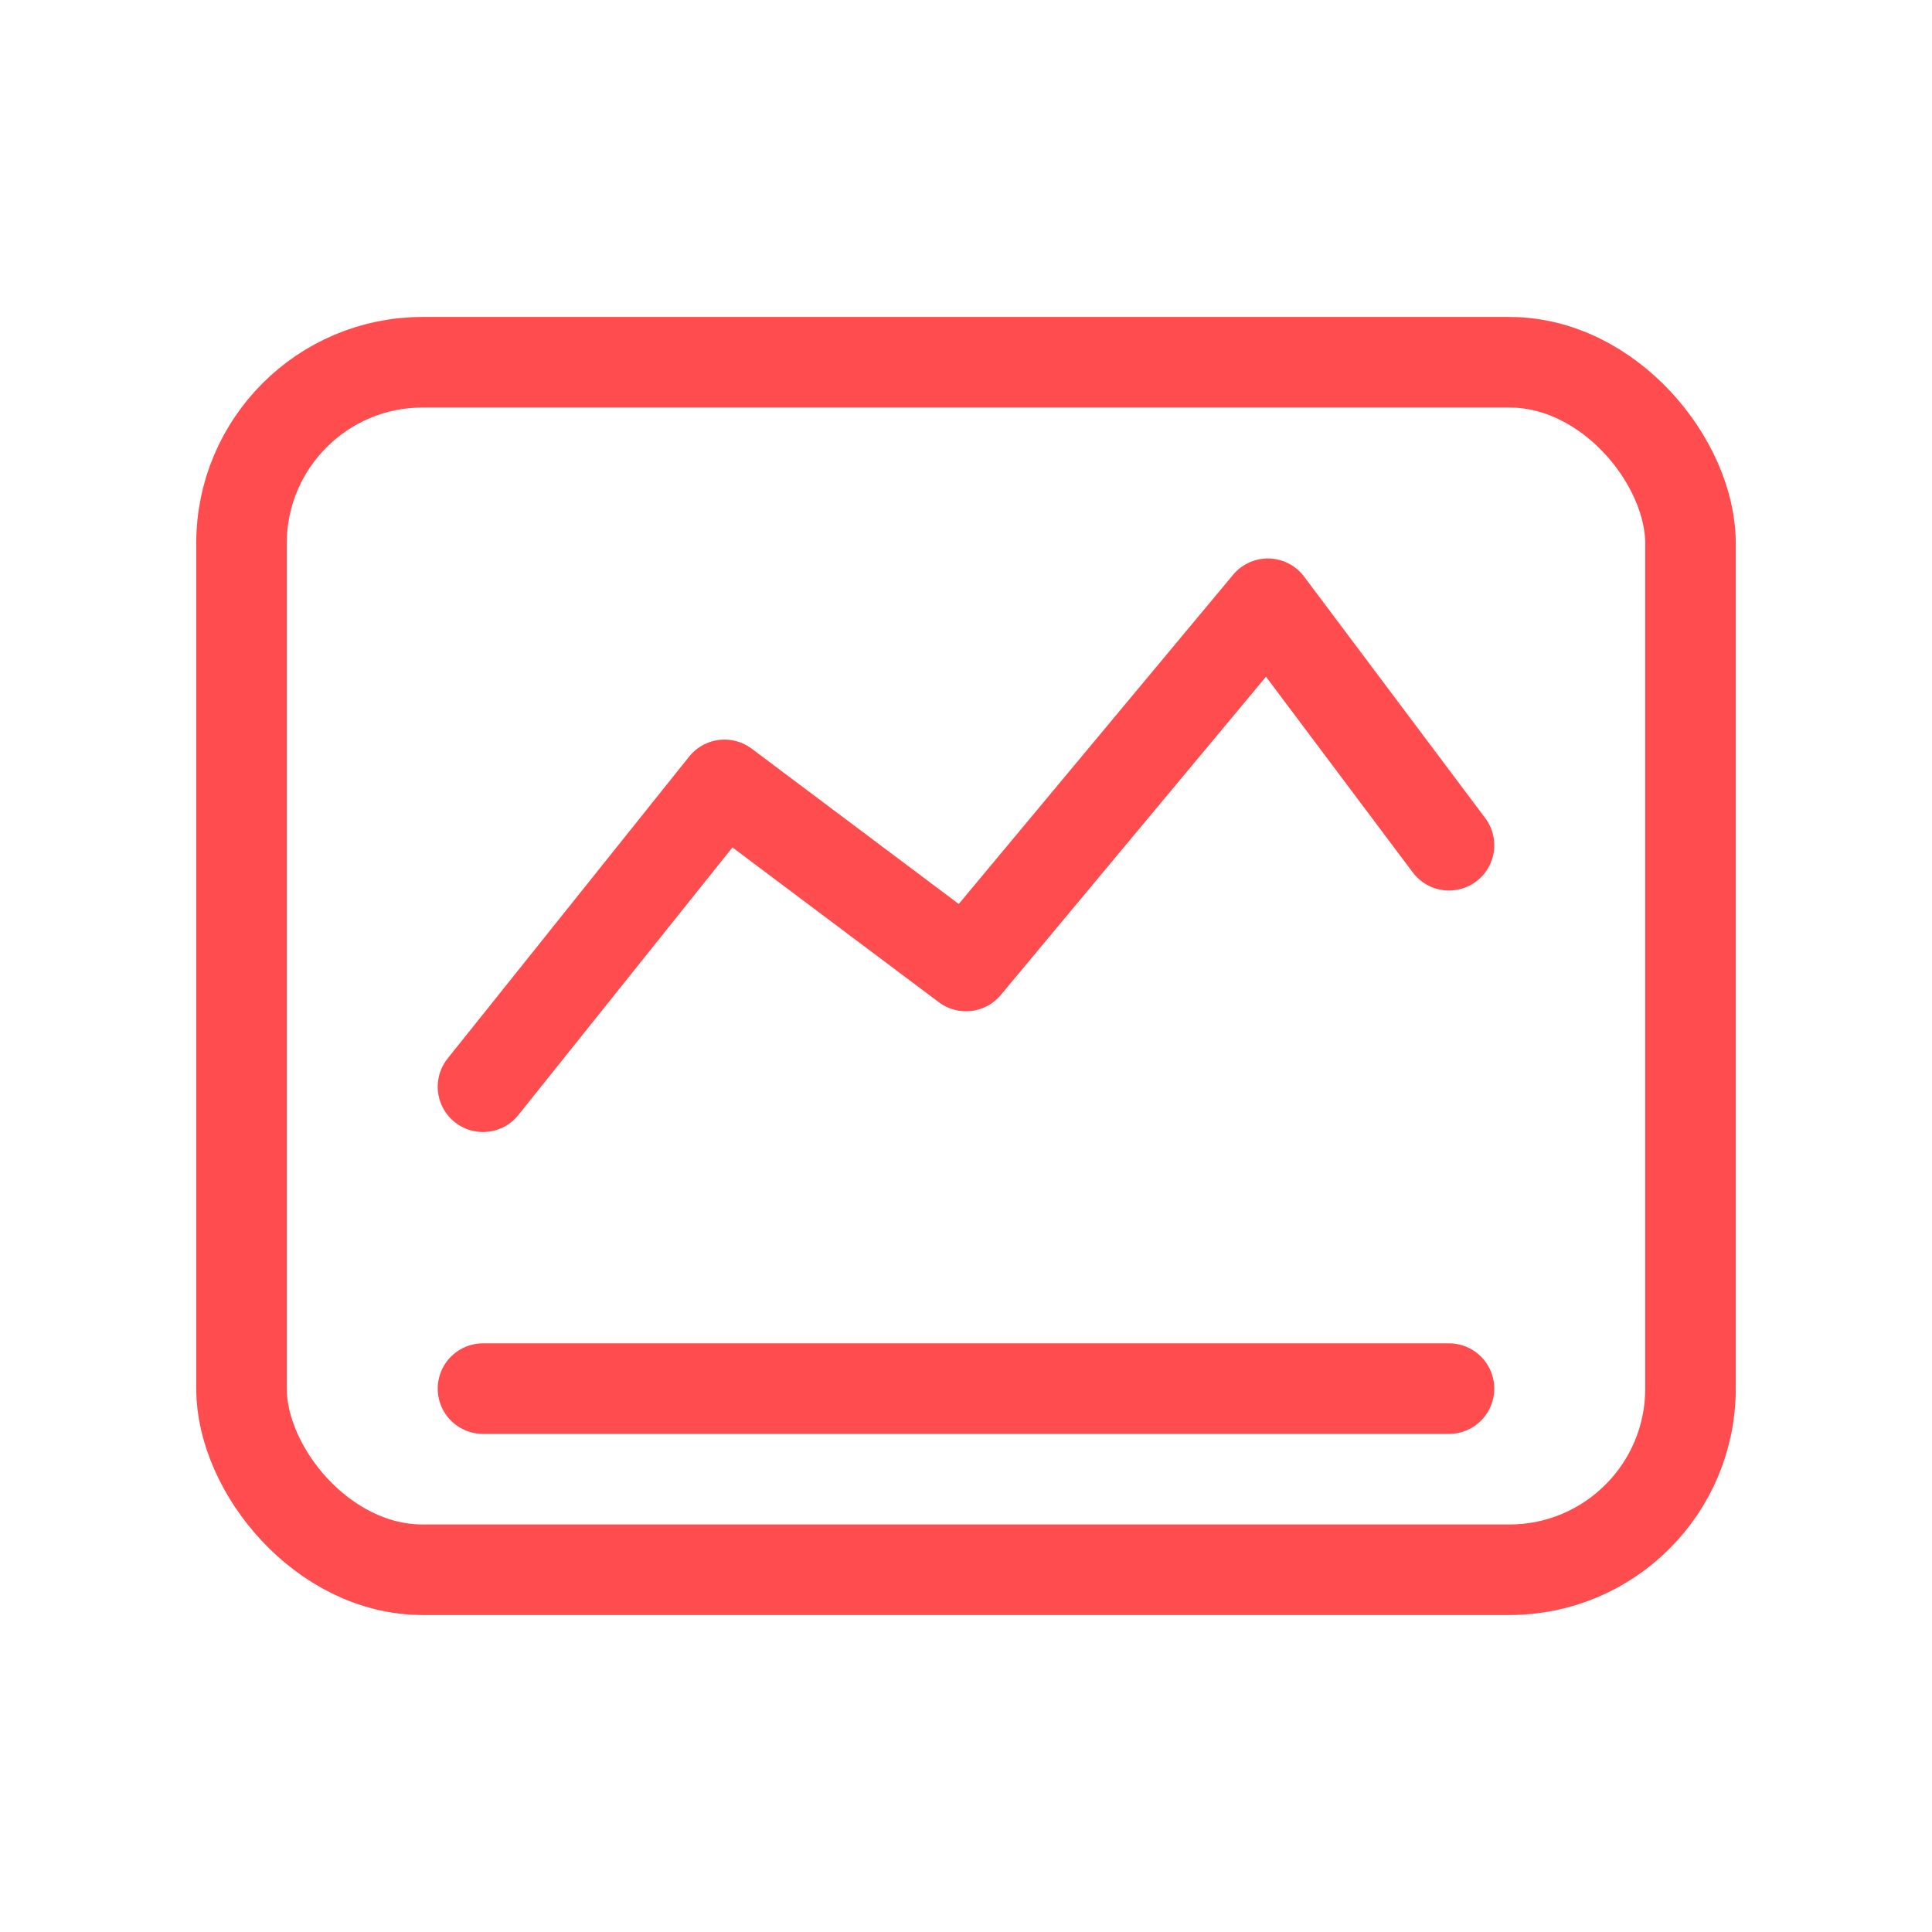 <svg viewBox="0 0 64 64" xmlns="http://www.w3.org/2000/svg" fill="none">
  <rect x="8" y="12" width="48" height="40" rx="6" stroke="#ff4d4f" stroke-width="3"/>
  <path d="M16 36l8-10 8 6 10-12 6 8" stroke="#ff4d4f" stroke-width="3" stroke-linecap="round" stroke-linejoin="round"/>
  <path d="M16 46h32" stroke="#ff4d4f" stroke-width="3" stroke-linecap="round"/>
</svg>
